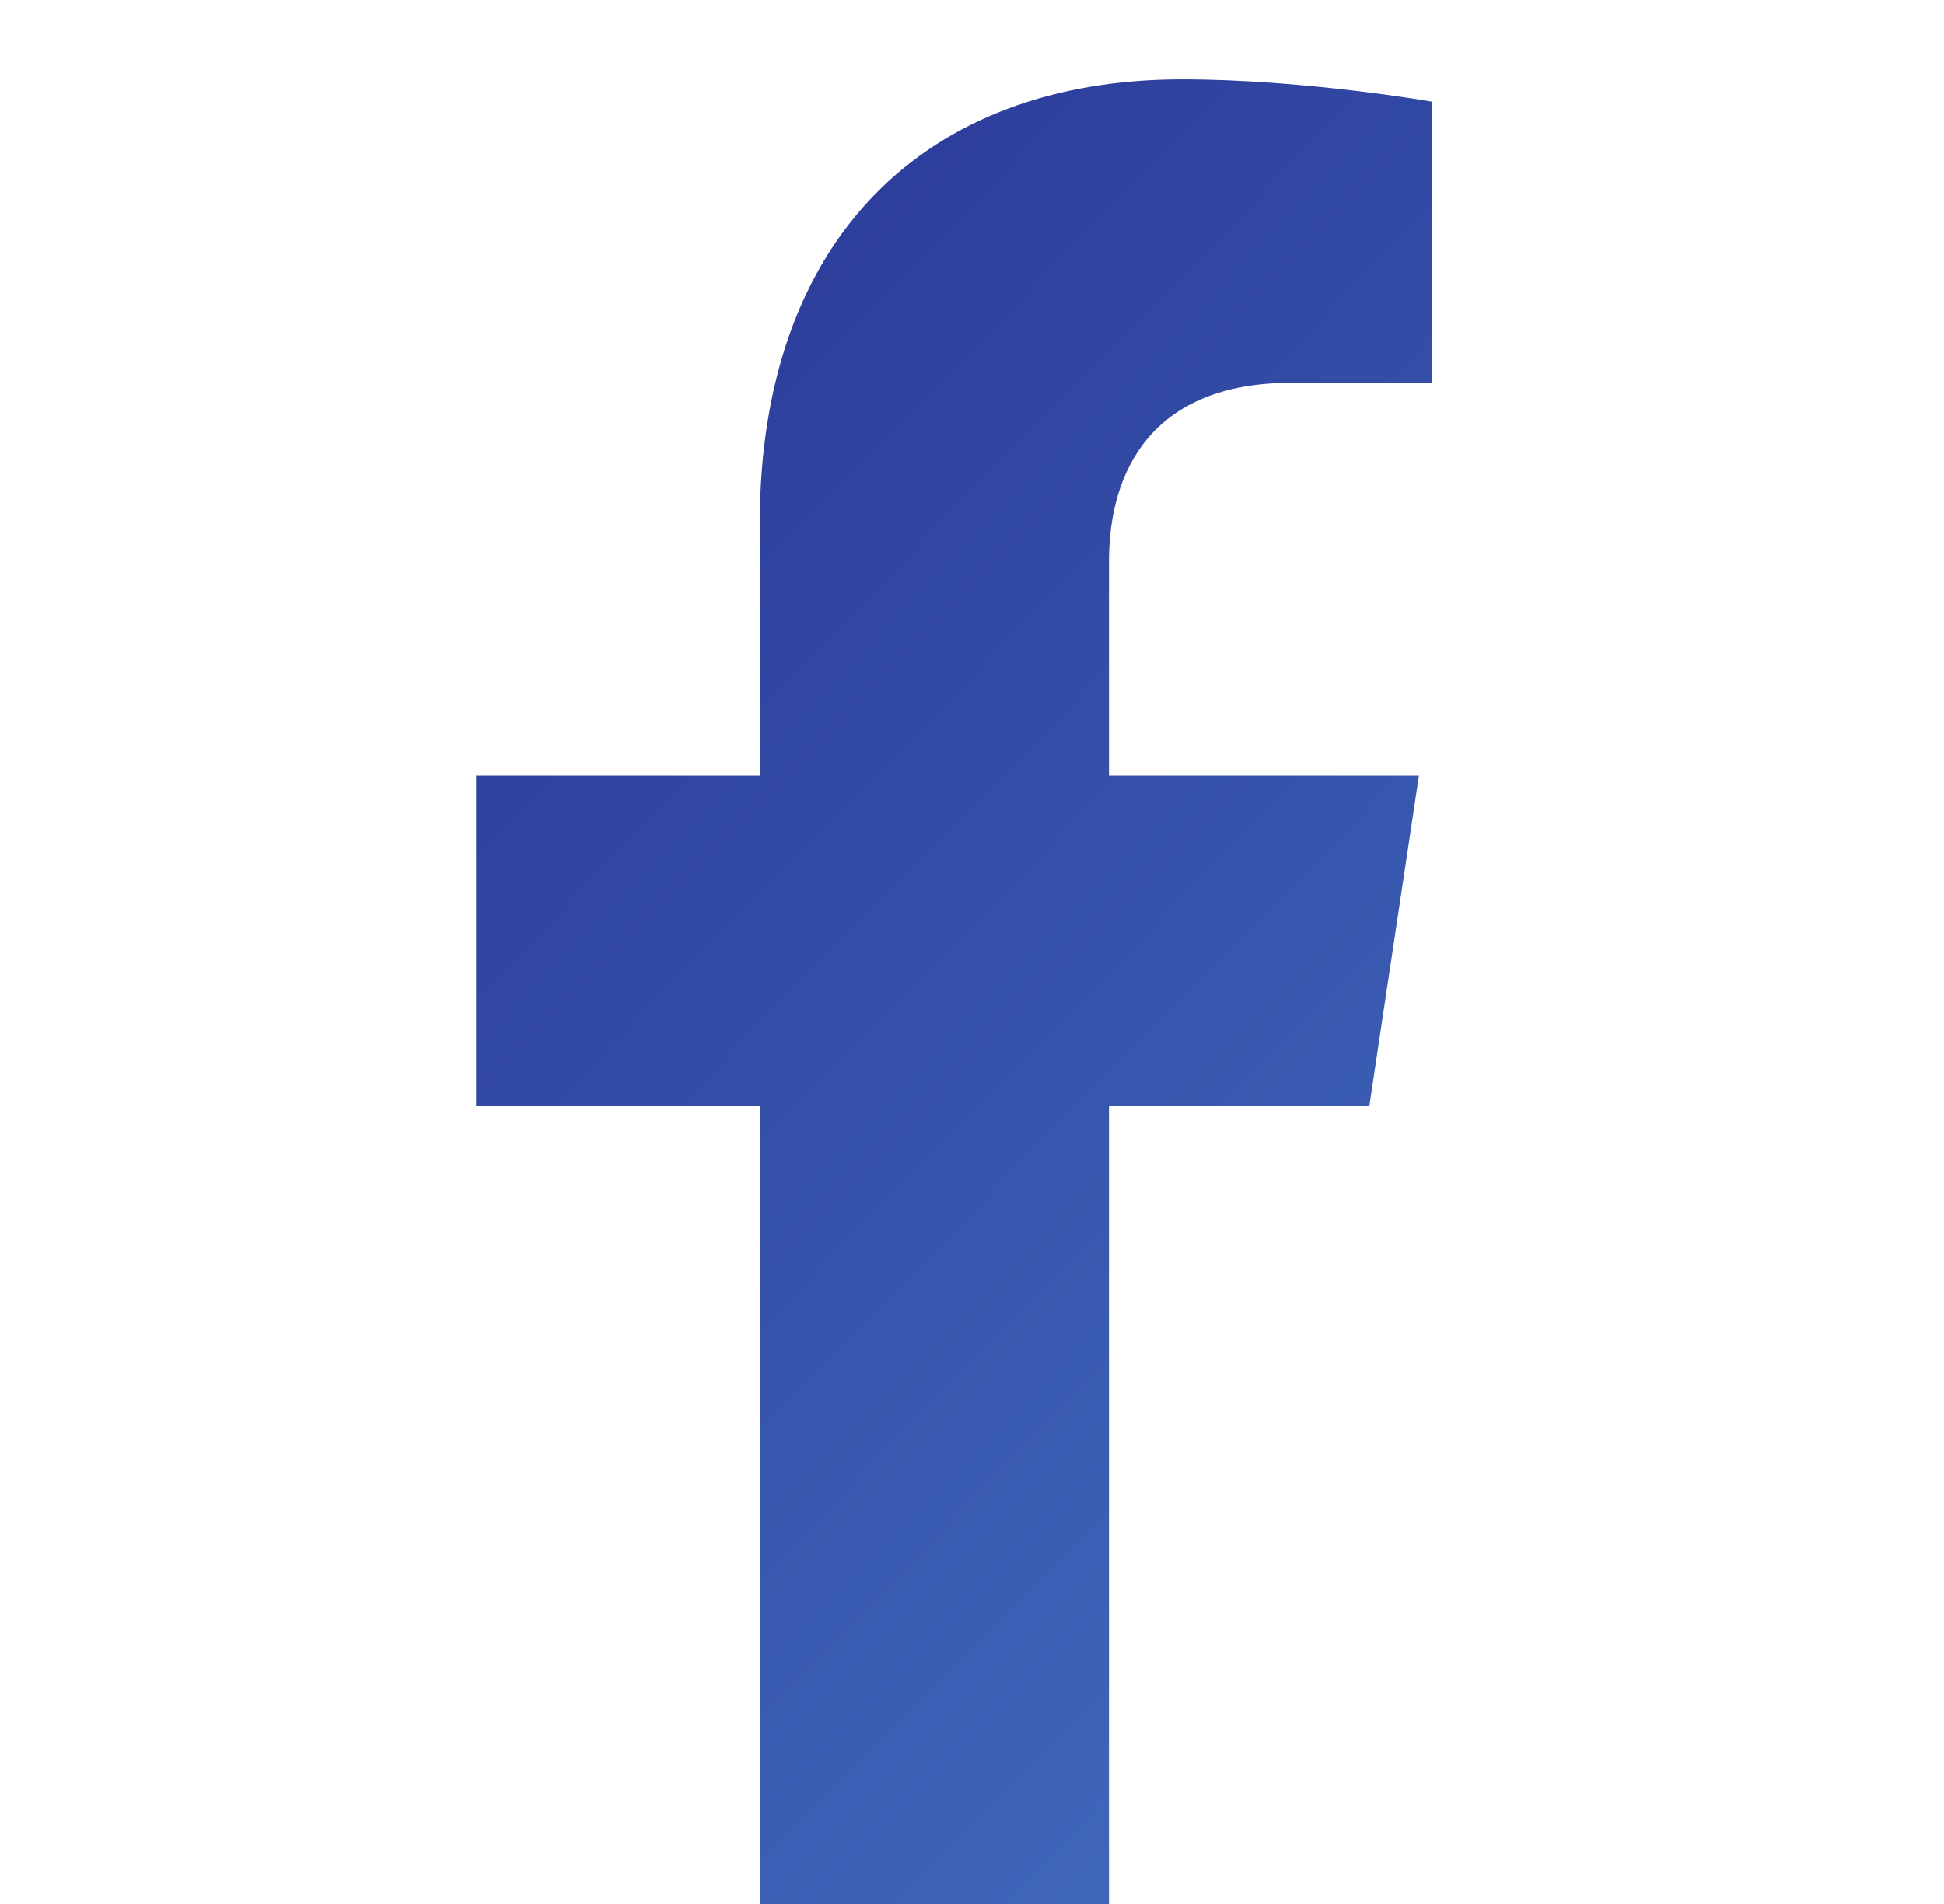 <svg width="49" height="48" viewBox="0 0 49 48" fill="none" xmlns="http://www.w3.org/2000/svg">
<path d="M27.953 48V27.875H34.516L35.765 19.551H27.953V14.148C27.953 11.869 29.045 9.65 32.543 9.65H36.095V2.562C36.095 2.562 32.872 2 29.79 2C23.357 2 19.151 5.987 19.151 13.204V19.551H12V27.875H19.151V48H27.953Z" fill="url(#paint0_linear_10_316)"/>
<defs>
<linearGradient id="paint0_linear_10_316" x1="42.62" y1="40.615" x2="11.015" y2="9.704" gradientUnits="userSpaceOnUse">
<stop stop-color="#416DBE"/>
<stop offset="1" stop-color="#2B3998"/>
</linearGradient>
</defs>
</svg>
